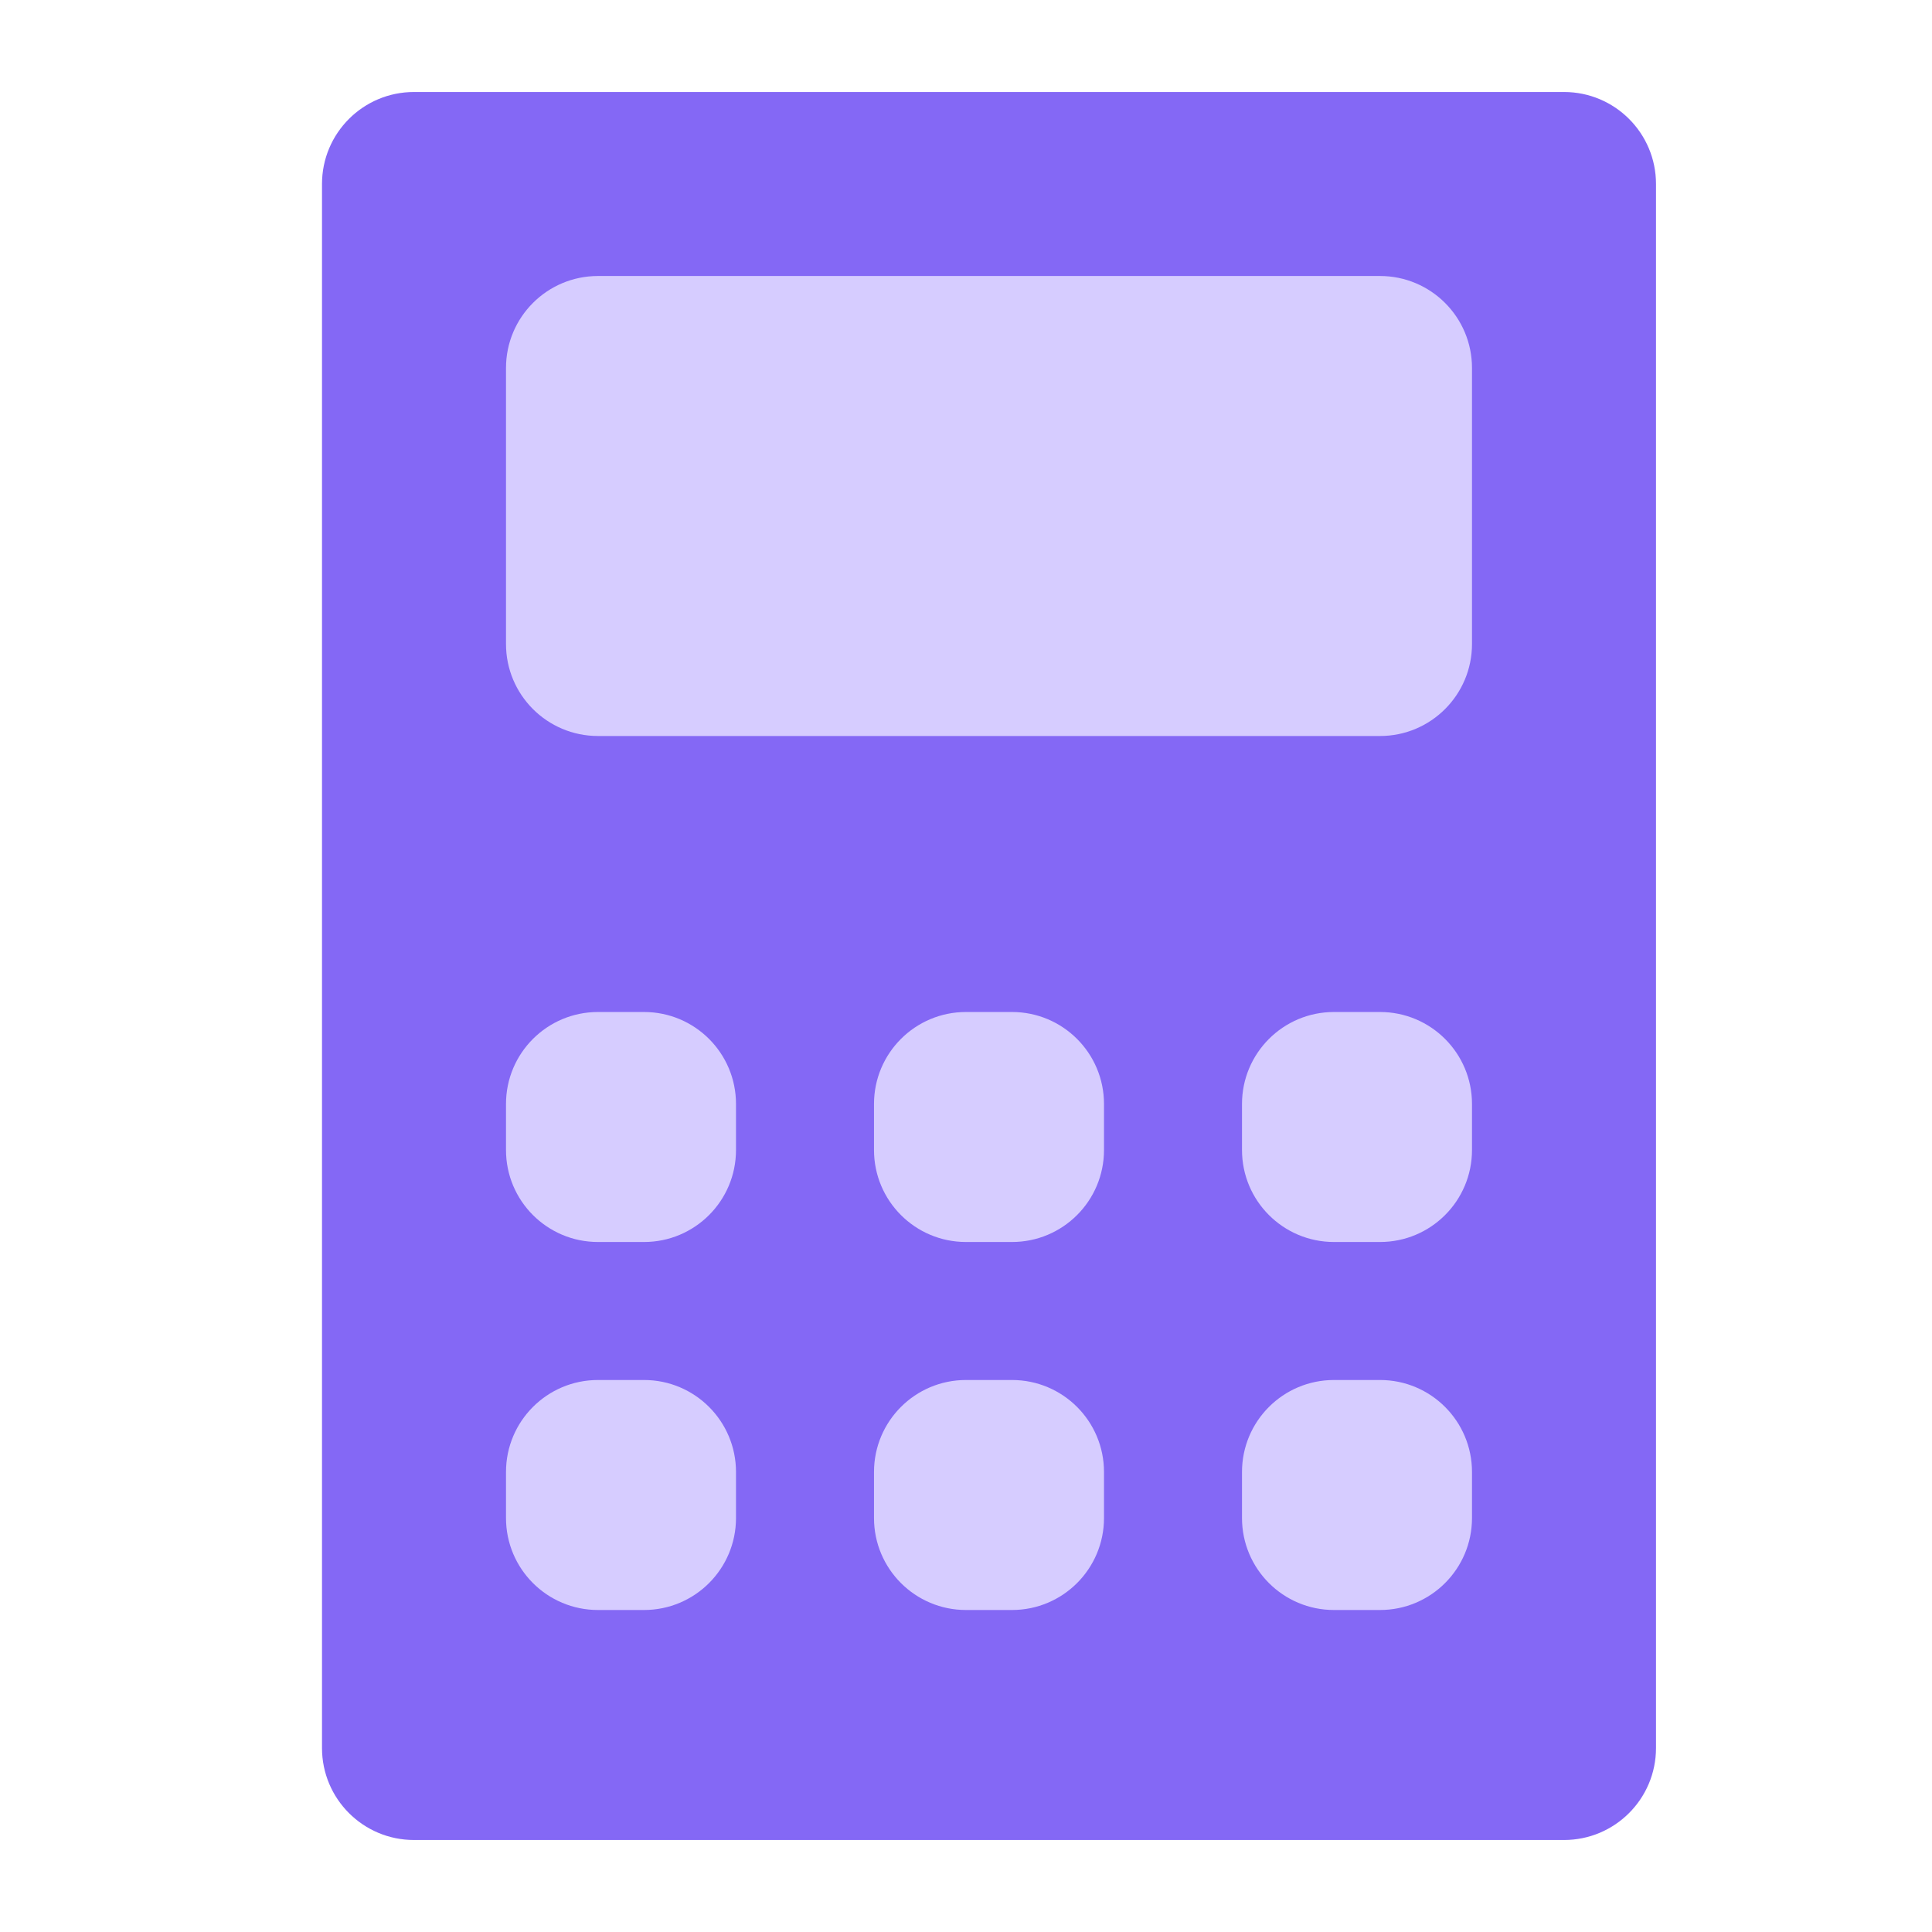 <svg width="42" height="42" viewBox="0 0 42 42" fill="none" xmlns="http://www.w3.org/2000/svg">
<g id="&#208;&#184;&#208;&#186;&#208;&#190;&#208;&#189;&#208;&#186;&#208;&#176; 1">
<path id="Rectangle 2721" d="M7 4C7 2.895 7.895 2 9 2H34C35.105 2 36 2.895 36 4V38C36 39.105 35.105 40 34 40H9C7.895 40 7 39.105 7 38V4Z" fill="#8468F5"/>
<path id="Rectangle 2722" d="M11 8C11 6.895 11.895 6 13 6H30C31.105 6 32 6.895 32 8V14C32 15.105 31.105 16 30 16H13C11.895 16 11 15.105 11 14V8Z" fill="#D6CCFF"/>
<path id="Rectangle 2723" d="M11 24C11 22.895 11.895 22 13 22H14C15.105 22 16 22.895 16 24V25C16 26.105 15.105 27 14 27H13C11.895 27 11 26.105 11 25V24Z" fill="#D6CCFF"/>
<path id="Rectangle 2724" d="M19 24C19 22.895 19.895 22 21 22H22C23.105 22 24 22.895 24 24V25C24 26.105 23.105 27 22 27H21C19.895 27 19 26.105 19 25V24Z" fill="#D6CCFF"/>
<path id="Rectangle 2725" d="M27 24C27 22.895 27.895 22 29 22H30C31.105 22 32 22.895 32 24V25C32 26.105 31.105 27 30 27H29C27.895 27 27 26.105 27 25V24Z" fill="#D6CCFF"/>
<path id="Rectangle 2726" d="M11 32C11 30.895 11.895 30 13 30H14C15.105 30 16 30.895 16 32V33C16 34.105 15.105 35 14 35H13C11.895 35 11 34.105 11 33V32Z" fill="#D6CCFF"/>
<path id="Rectangle 2727" d="M19 32C19 30.895 19.895 30 21 30H22C23.105 30 24 30.895 24 32V33C24 34.105 23.105 35 22 35H21C19.895 35 19 34.105 19 33V32Z" fill="#D6CCFF"/>
<path id="Rectangle 2728" d="M27 32C27 30.895 27.895 30 29 30H30C31.105 30 32 30.895 32 32V33C32 34.105 31.105 35 30 35H29C27.895 35 27 34.105 27 33V32Z" fill="#D6CCFF"/>
</g>
</svg>

